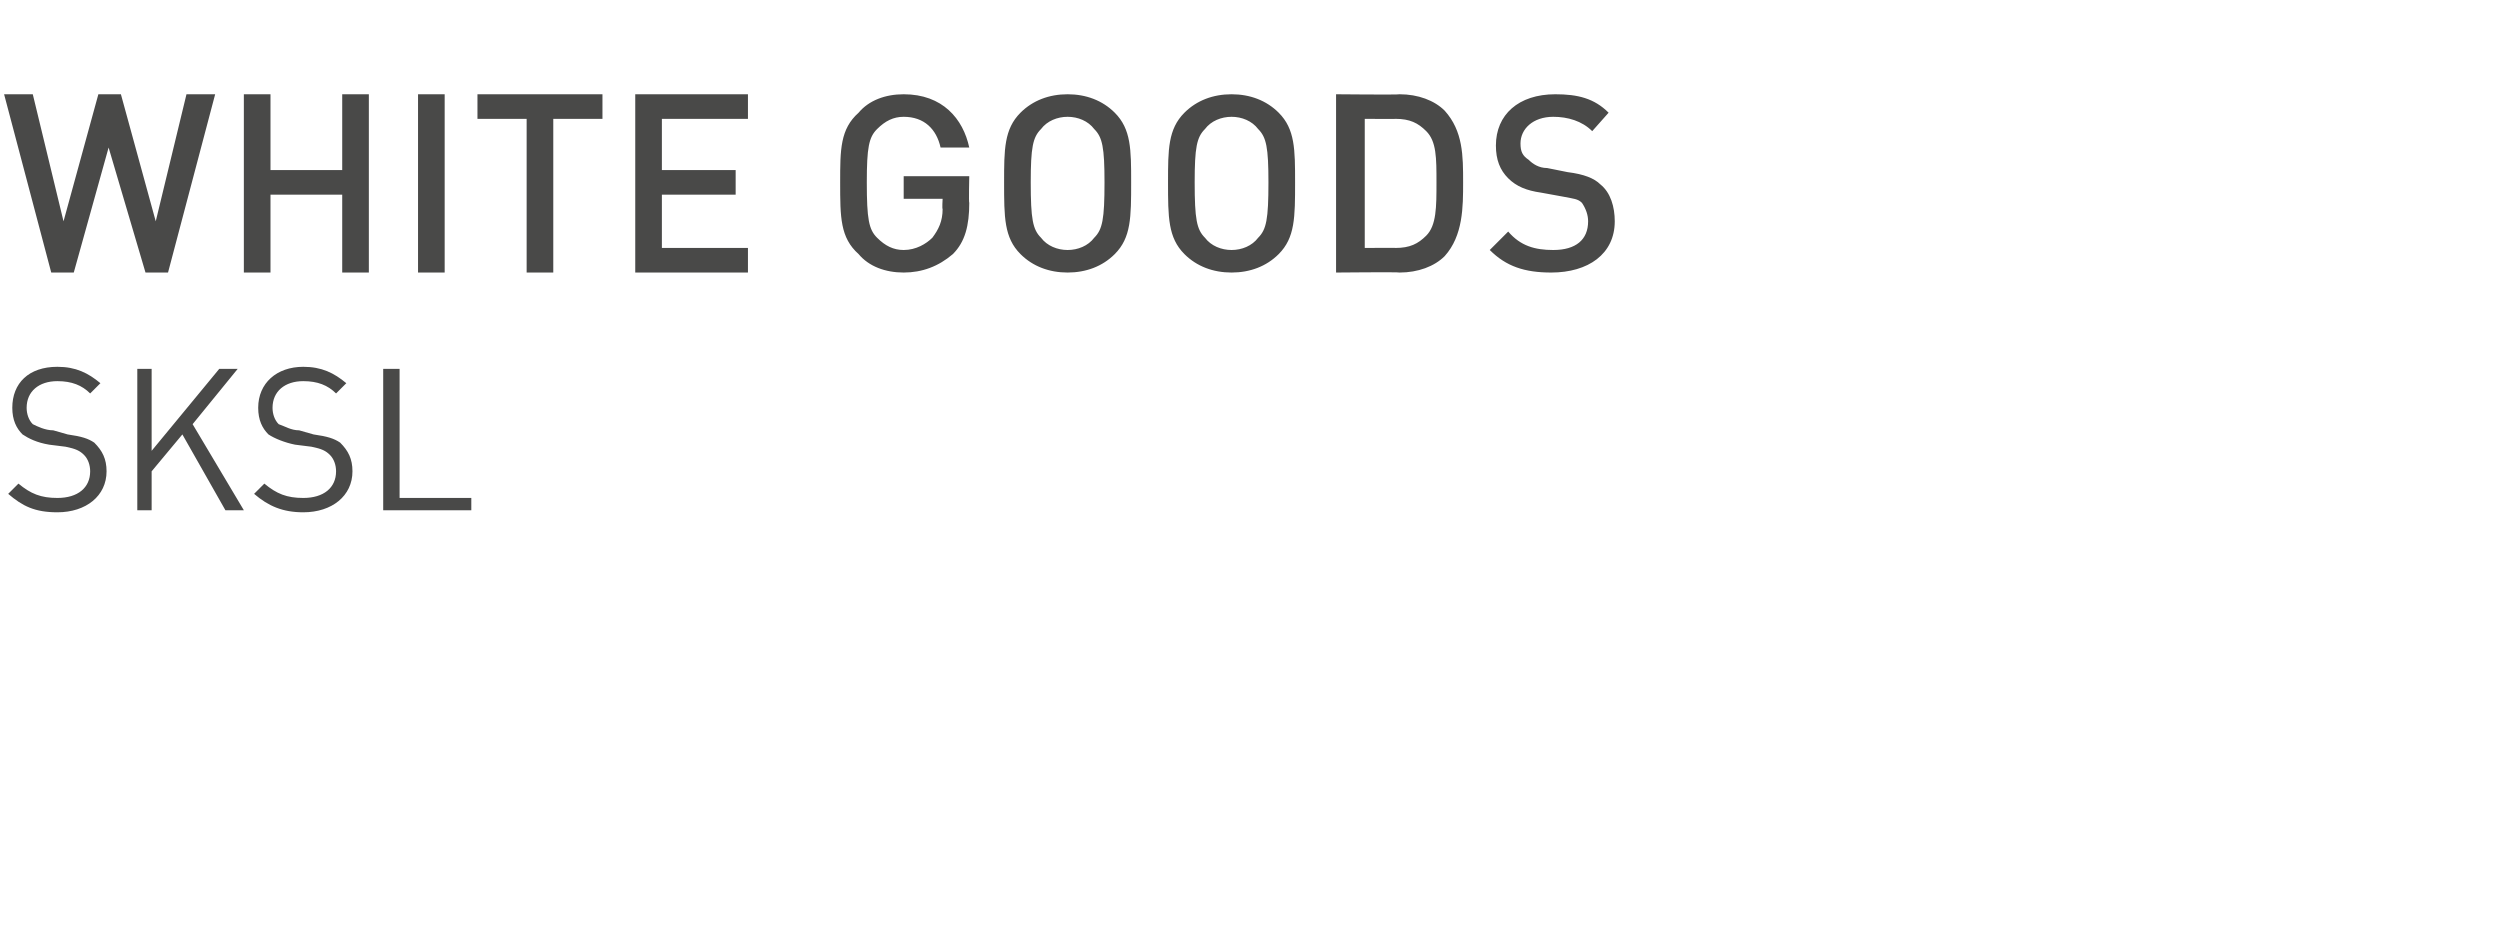 <?xml version="1.0" standalone="no"?><!DOCTYPE svg PUBLIC "-//W3C//DTD SVG 1.1//EN" "http://www.w3.org/Graphics/SVG/1.1/DTD/svg11.dtd"><svg xmlns="http://www.w3.org/2000/svg" version="1.1" width="122px" height="46.3px" viewBox="0 -4 122 46.3" style="top:-4px">  <desc>White Goods SKSL</desc>  <defs/>  <g id="Polygon243215">    <path d="M 2.8 21 C 1.7 21 1.1 20.7 0.4 20.1 C 0.4 20.1 0.9 19.6 0.9 19.6 C 1.5 20.1 2 20.3 2.8 20.3 C 3.8 20.3 4.4 19.8 4.4 19 C 4.4 18.7 4.3 18.4 4.1 18.2 C 3.9 18 3.7 17.9 3.2 17.8 C 3.2 17.8 2.4 17.7 2.4 17.7 C 1.8 17.6 1.4 17.4 1.1 17.2 C 0.8 16.9 0.6 16.5 0.6 15.9 C 0.6 14.7 1.4 13.9 2.8 13.9 C 3.7 13.9 4.3 14.2 4.9 14.7 C 4.9 14.7 4.4 15.2 4.4 15.2 C 4 14.8 3.5 14.6 2.8 14.6 C 1.9 14.6 1.3 15.1 1.3 15.9 C 1.3 16.2 1.4 16.5 1.6 16.7 C 1.8 16.8 2.2 17 2.6 17 C 2.6 17 3.3 17.2 3.3 17.2 C 4 17.3 4.3 17.4 4.6 17.6 C 5 18 5.2 18.4 5.2 19 C 5.2 20.2 4.2 21 2.8 21 Z M 11 20.9 L 8.9 17.2 L 7.4 19 L 7.4 20.9 L 6.7 20.9 L 6.7 14 L 7.4 14 L 7.4 18 L 10.7 14 L 11.6 14 L 9.4 16.7 L 11.9 20.9 L 11 20.9 Z M 14.8 21 C 13.8 21 13.1 20.7 12.4 20.1 C 12.4 20.1 12.9 19.6 12.9 19.6 C 13.5 20.1 14 20.3 14.8 20.3 C 15.8 20.3 16.4 19.8 16.4 19 C 16.4 18.7 16.3 18.4 16.1 18.2 C 15.9 18 15.7 17.9 15.2 17.8 C 15.2 17.8 14.4 17.7 14.4 17.7 C 13.9 17.6 13.4 17.4 13.1 17.2 C 12.8 16.9 12.6 16.5 12.6 15.9 C 12.6 14.7 13.5 13.9 14.8 13.9 C 15.7 13.9 16.3 14.2 16.9 14.7 C 16.9 14.7 16.4 15.2 16.4 15.2 C 16 14.8 15.5 14.6 14.8 14.6 C 13.9 14.6 13.3 15.1 13.3 15.9 C 13.3 16.2 13.4 16.5 13.6 16.7 C 13.9 16.8 14.2 17 14.6 17 C 14.6 17 15.3 17.2 15.3 17.2 C 16 17.3 16.3 17.4 16.6 17.6 C 17 18 17.2 18.4 17.2 19 C 17.2 20.2 16.2 21 14.8 21 Z M 18.7 20.9 L 18.7 14 L 19.5 14 L 19.5 20.3 L 23 20.3 L 23 20.9 L 18.7 20.9 Z " stroke="none" fill="#494948"/>  </g>  <g id="Polygon243214">    <path d="M 8.2 9.3 L 7.1 9.3 L 5.3 3.2 L 3.6 9.3 L 2.5 9.3 L 0.2 0.6 L 1.6 0.6 L 3.1 6.8 L 4.8 0.6 L 5.9 0.6 L 7.6 6.8 L 9.1 0.6 L 10.5 0.6 L 8.2 9.3 Z M 16.7 9.3 L 16.7 5.5 L 13.2 5.5 L 13.2 9.3 L 11.9 9.3 L 11.9 0.6 L 13.2 0.6 L 13.2 4.3 L 16.7 4.3 L 16.7 0.6 L 18 0.6 L 18 9.3 L 16.7 9.3 Z M 20.4 9.3 L 20.4 0.6 L 21.7 0.6 L 21.7 9.3 L 20.4 9.3 Z M 27 1.8 L 27 9.3 L 25.7 9.3 L 25.7 1.8 L 23.3 1.8 L 23.3 0.6 L 29.4 0.6 L 29.4 1.8 L 27 1.8 Z M 31 9.3 L 31 0.6 L 36.5 0.6 L 36.5 1.8 L 32.3 1.8 L 32.3 4.3 L 35.9 4.3 L 35.9 5.5 L 32.3 5.5 L 32.3 8.1 L 36.5 8.1 L 36.5 9.3 L 31 9.3 Z M 46.5 8.4 C 45.8 9 45 9.3 44.1 9.3 C 43.2 9.3 42.4 9 41.9 8.4 C 41 7.6 41 6.6 41 4.9 C 41 3.3 41 2.3 41.9 1.5 C 42.4 0.9 43.2 0.6 44.1 0.6 C 46 0.6 47 1.8 47.3 3.2 C 47.3 3.2 45.9 3.2 45.9 3.2 C 45.7 2.3 45.1 1.7 44.1 1.7 C 43.6 1.7 43.2 1.9 42.8 2.3 C 42.4 2.7 42.3 3.2 42.3 4.9 C 42.3 6.7 42.4 7.2 42.8 7.6 C 43.2 8 43.6 8.2 44.1 8.2 C 44.7 8.2 45.2 7.9 45.5 7.6 C 45.8 7.2 46 6.8 46 6.2 C 45.97 6.2 46 5.7 46 5.7 L 44.1 5.7 L 44.1 4.6 L 47.3 4.6 C 47.3 4.6 47.27 5.92 47.3 5.9 C 47.3 7 47.1 7.8 46.5 8.4 Z M 54.4 8.4 C 53.8 9 53 9.3 52.1 9.3 C 51.2 9.3 50.4 9 49.8 8.4 C 49 7.6 49 6.6 49 4.9 C 49 3.3 49 2.3 49.8 1.5 C 50.4 0.9 51.2 0.6 52.1 0.6 C 53 0.6 53.8 0.9 54.4 1.5 C 55.2 2.3 55.2 3.3 55.2 4.9 C 55.2 6.6 55.2 7.6 54.4 8.4 Z M 53.4 2.3 C 53.1 1.9 52.6 1.7 52.1 1.7 C 51.6 1.7 51.1 1.9 50.8 2.3 C 50.4 2.7 50.3 3.2 50.3 4.9 C 50.3 6.7 50.4 7.2 50.8 7.6 C 51.1 8 51.6 8.2 52.1 8.2 C 52.6 8.2 53.1 8 53.4 7.6 C 53.8 7.2 53.9 6.7 53.9 4.9 C 53.9 3.2 53.8 2.7 53.4 2.3 Z M 62.4 8.4 C 61.8 9 61 9.3 60.1 9.3 C 59.2 9.3 58.4 9 57.8 8.4 C 57 7.6 57 6.6 57 4.9 C 57 3.3 57 2.3 57.8 1.5 C 58.4 0.9 59.2 0.6 60.1 0.6 C 61 0.6 61.8 0.9 62.4 1.5 C 63.2 2.3 63.2 3.3 63.2 4.9 C 63.2 6.6 63.2 7.6 62.4 8.4 Z M 61.4 2.3 C 61.1 1.9 60.6 1.7 60.1 1.7 C 59.6 1.7 59.1 1.9 58.8 2.3 C 58.4 2.7 58.3 3.2 58.3 4.9 C 58.3 6.7 58.4 7.2 58.8 7.6 C 59.1 8 59.6 8.2 60.1 8.2 C 60.6 8.2 61.1 8 61.4 7.6 C 61.8 7.2 61.9 6.7 61.9 4.9 C 61.9 3.2 61.8 2.7 61.4 2.3 Z M 70.5 8.5 C 70 9 69.2 9.3 68.3 9.3 C 68.27 9.27 65.2 9.3 65.2 9.3 L 65.2 0.6 C 65.2 0.6 68.27 0.63 68.3 0.6 C 69.2 0.6 70 0.9 70.5 1.4 C 71.4 2.4 71.4 3.6 71.4 4.9 C 71.4 6.1 71.4 7.5 70.5 8.5 Z M 69.6 2.4 C 69.2 2 68.8 1.8 68.1 1.8 C 68.14 1.81 66.6 1.8 66.6 1.8 L 66.6 8.1 C 66.6 8.1 68.14 8.09 68.1 8.1 C 68.8 8.1 69.2 7.9 69.6 7.5 C 70.1 7 70.1 6.1 70.1 4.9 C 70.1 3.7 70.1 2.9 69.6 2.4 Z M 75.7 9.3 C 74.4 9.3 73.5 9 72.7 8.2 C 72.7 8.2 73.6 7.3 73.6 7.3 C 74.2 8 74.9 8.2 75.8 8.2 C 76.9 8.2 77.5 7.7 77.5 6.8 C 77.5 6.5 77.4 6.2 77.2 5.9 C 77 5.7 76.8 5.7 76.3 5.6 C 76.3 5.6 75.2 5.4 75.2 5.4 C 74.5 5.3 74 5.1 73.6 4.7 C 73.2 4.3 73 3.8 73 3.1 C 73 1.6 74.1 0.6 75.9 0.6 C 77 0.6 77.8 0.8 78.5 1.5 C 78.5 1.5 77.7 2.4 77.7 2.4 C 77.2 1.9 76.5 1.7 75.8 1.7 C 74.8 1.7 74.2 2.3 74.2 3 C 74.2 3.4 74.3 3.6 74.6 3.8 C 74.8 4 75.1 4.2 75.5 4.2 C 75.5 4.2 76.5 4.4 76.5 4.4 C 77.3 4.5 77.8 4.7 78.1 5 C 78.6 5.4 78.8 6.1 78.8 6.8 C 78.8 8.4 77.5 9.3 75.7 9.3 Z " stroke="none" fill="#494948"/>  </g></svg>